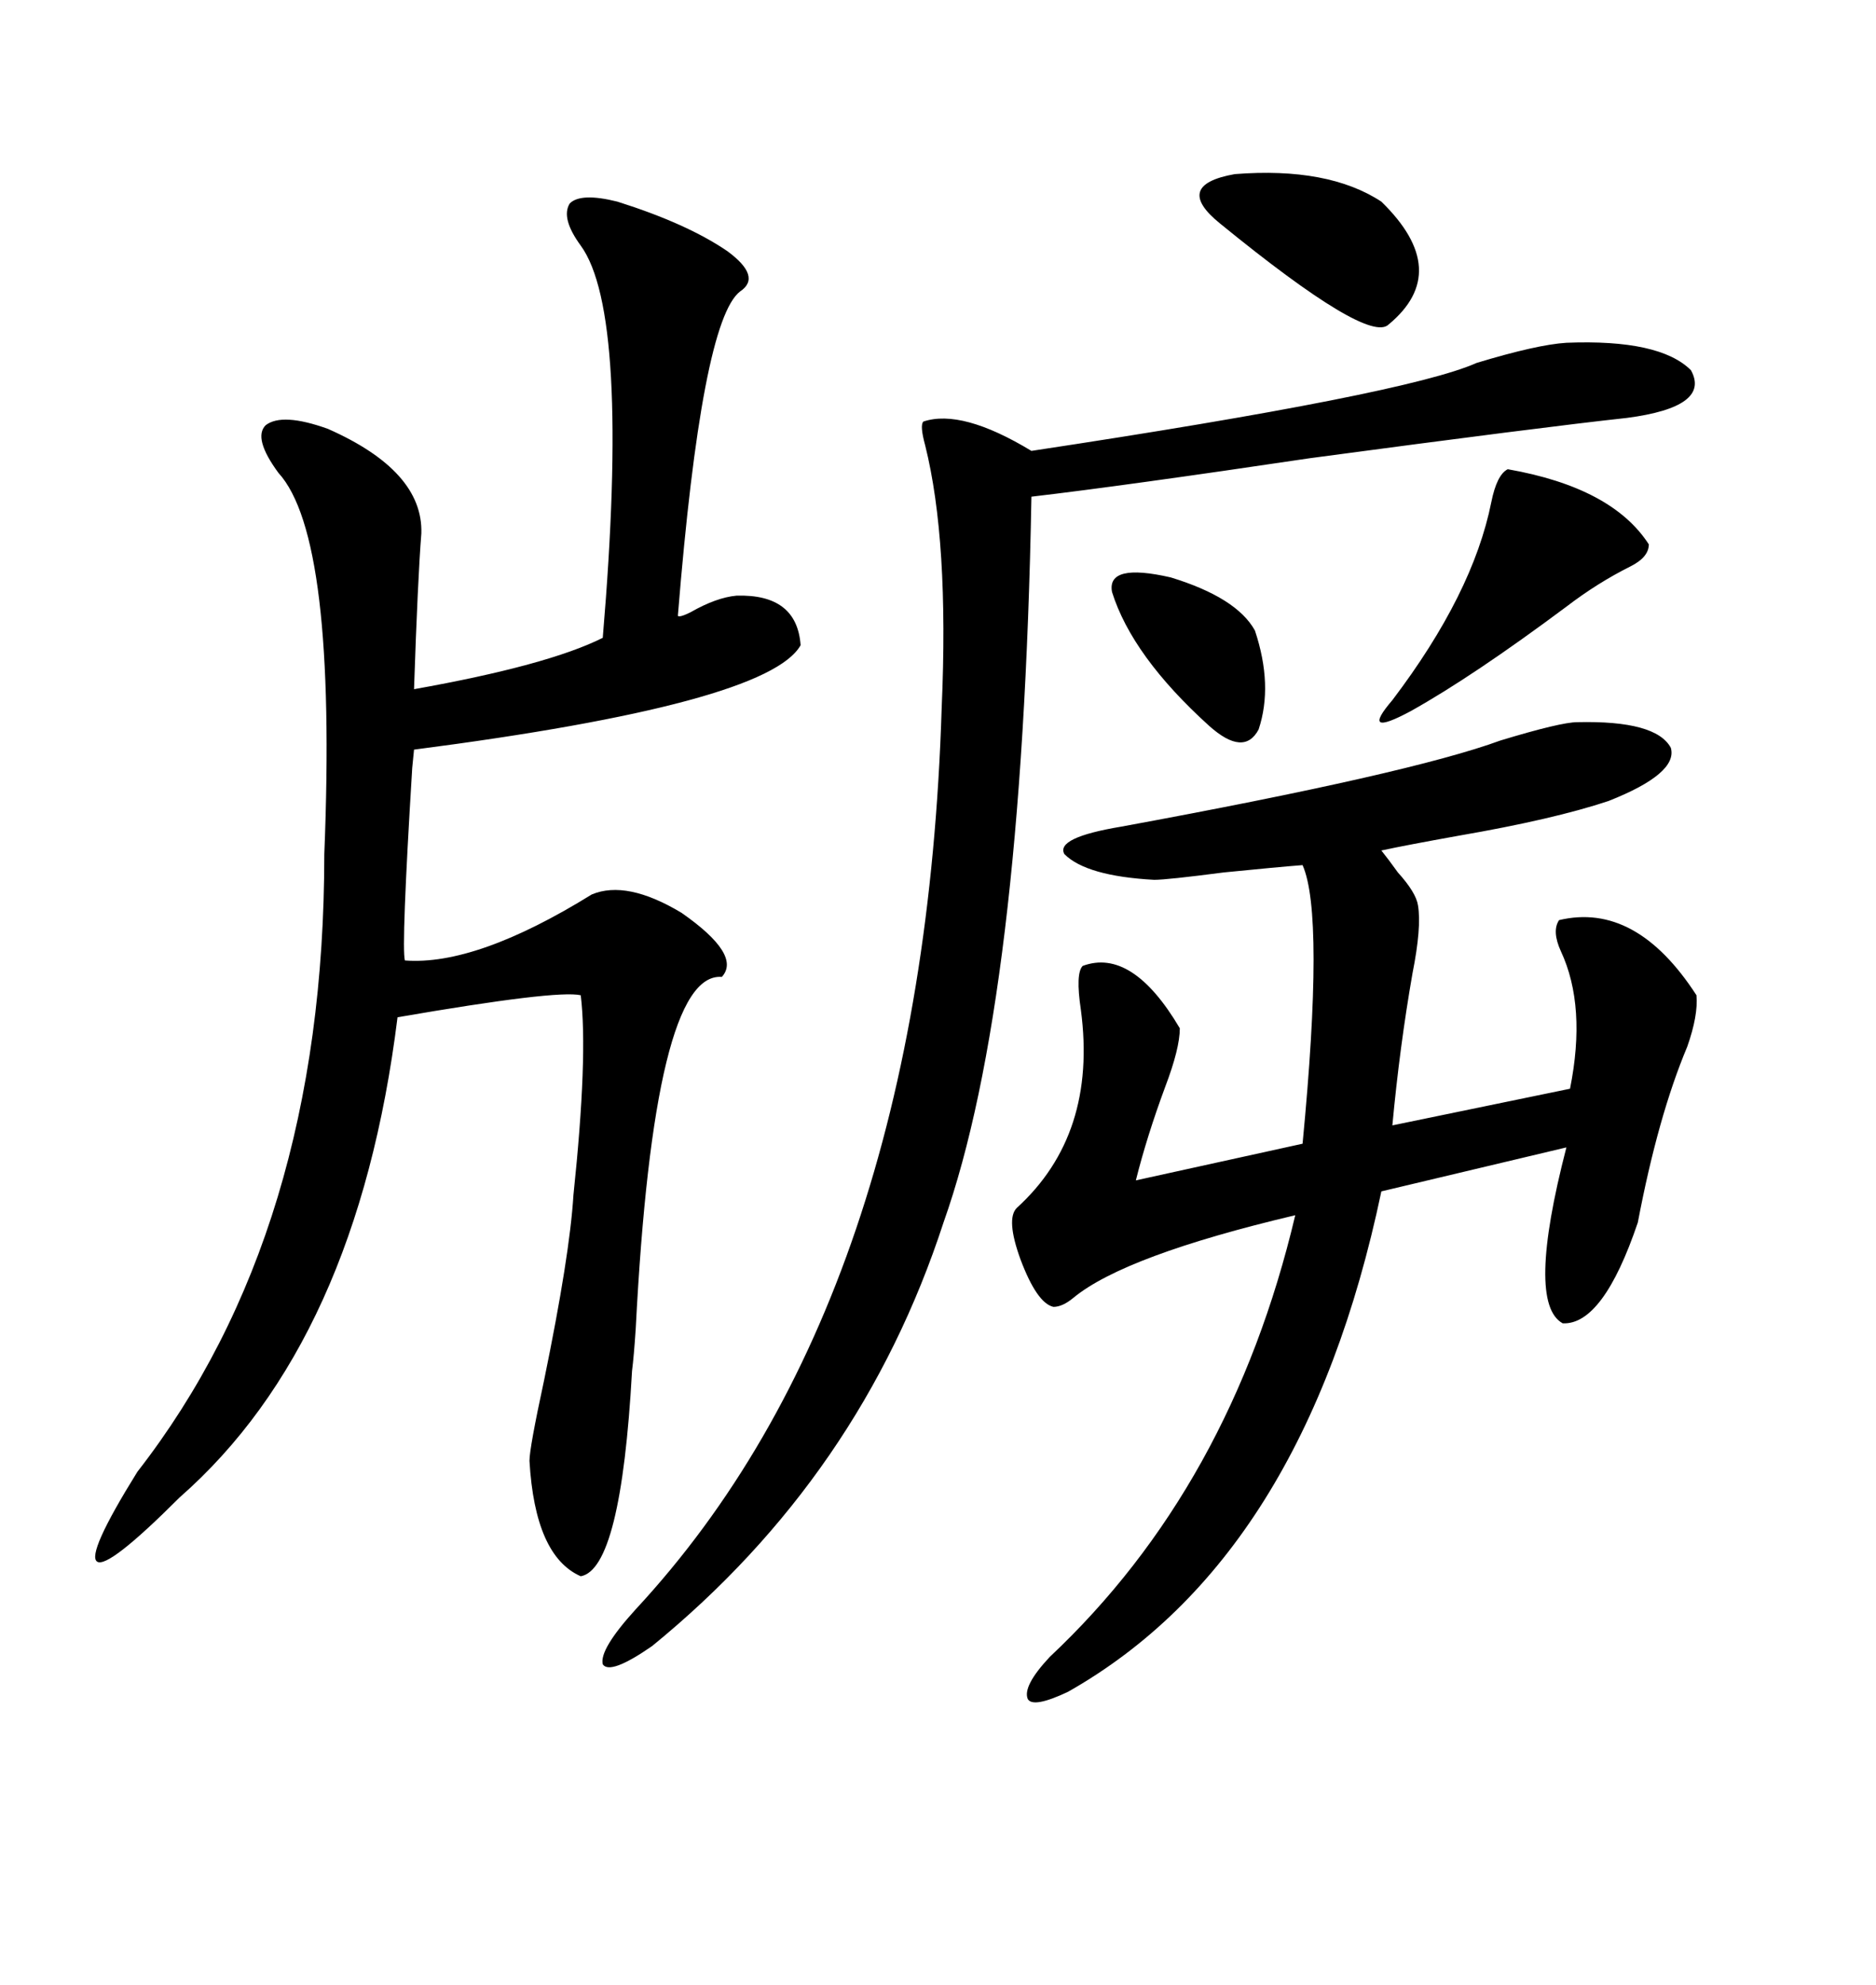 <svg xmlns="http://www.w3.org/2000/svg" xmlns:xlink="http://www.w3.org/1999/xlink" width="300" height="317.285"><path d="M98.73 32.23L98.73 32.23Q109.86 35.74 116.31 40.14L116.31 40.14Q121.88 44.24 118.36 46.58L118.36 46.58Q112.21 51.27 108.40 98.44L108.40 98.44Q108.69 98.73 110.45 97.85L110.45 97.85Q114.55 95.51 117.77 95.21L117.77 95.21Q127.44 94.92 128.03 103.13L128.03 103.13Q122.75 112.50 66.21 119.82L66.21 119.82Q66.21 119.82 65.92 122.75L65.92 122.75Q64.16 151.46 64.75 153.52L64.75 153.52Q76.17 154.39 94.63 142.97L94.63 142.97Q100.20 140.63 108.98 145.90L108.98 145.90Q118.65 152.64 115.43 156.15L115.43 156.15Q104.59 155.27 101.66 212.40L101.66 212.40Q101.37 216.80 101.07 219.14L101.07 219.14Q99.32 250.78 92.87 251.95L92.87 251.95Q85.55 248.73 84.67 233.50L84.67 233.50Q84.67 231.45 87.01 220.61L87.01 220.61Q91.11 200.68 91.70 191.02L91.70 191.02Q94.04 168.75 92.87 159.08L92.87 159.08Q89.06 158.20 63.57 162.60L63.57 162.60Q57.13 214.45 28.71 239.36L28.71 239.36Q17.29 250.78 15.53 249.61L15.53 249.61Q13.77 248.44 21.97 235.25L21.97 235.25Q51.86 196.88 51.86 136.52L51.86 136.52Q53.91 85.84 44.53 75.59L44.53 75.59Q40.43 70.02 42.48 67.97L42.48 67.97Q45.12 65.92 52.44 68.55L52.44 68.55Q67.68 75.29 67.38 85.25L67.38 85.25Q66.80 92.58 66.21 110.16L66.21 110.16Q87.60 106.35 96.39 101.95L96.39 101.95Q100.78 50.10 92.87 39.26L92.87 39.26Q89.65 34.86 91.11 32.52L91.11 32.52Q92.87 30.76 98.73 32.23ZM252.25 115.43L252.25 115.43Q264.84 115.14 267.19 119.53L267.19 119.53Q268.36 123.63 257.23 128.03L257.23 128.03Q248.44 130.96 233.20 133.59L233.20 133.59Q225 135.06 220.90 135.94L220.90 135.94Q222.07 137.40 223.54 139.45L223.54 139.45Q226.46 142.68 226.76 144.73L226.76 144.73Q227.34 148.24 225.88 155.57L225.88 155.57Q223.83 167.29 222.66 179.88L222.66 179.88L251.07 174.02Q253.71 160.84 249.61 152.05L249.61 152.05Q248.14 148.83 249.32 147.07L249.32 147.07Q261.62 144.14 271.29 159.08L271.29 159.08Q271.58 162.30 269.82 167.29L269.82 167.29Q265.14 178.42 261.91 195.41L261.91 195.41Q256.35 211.82 249.90 211.52L249.90 211.52Q244.04 208.30 250.49 183.40L250.49 183.40L220.90 190.43Q208.59 249.02 170.80 270.41L170.80 270.41Q165.23 273.05 164.36 271.58L164.36 271.58Q163.48 269.53 167.87 264.84L167.87 264.84Q196.88 237.60 207.13 194.24L207.13 194.24Q179.88 200.68 171.68 207.42L171.68 207.42Q169.92 208.89 168.46 208.89L168.46 208.89Q165.82 208.30 163.18 201.27L163.18 201.27Q160.84 194.82 162.60 193.07L162.60 193.07Q175.49 181.35 172.85 161.43L172.85 161.43Q171.97 155.57 173.14 154.39L173.14 154.39Q181.05 151.46 188.67 164.36L188.67 164.36Q188.67 167.58 186.33 173.73L186.33 173.73Q183.40 181.64 181.64 188.67L181.64 188.67L208.30 182.81Q211.82 146.19 208.30 138.28L208.30 138.28Q204.49 138.57 195.70 139.45L195.70 139.45Q186.62 140.63 184.57 140.63L184.57 140.63Q173.73 140.04 170.21 136.52L170.21 136.52Q168.75 133.89 179.30 132.13L179.30 132.13Q225.59 123.63 239.94 118.36L239.94 118.36Q249.61 115.43 252.25 115.43ZM250.49 54.79L250.49 54.79Q265.43 54.20 270.41 59.18L270.41 59.18Q273.63 65.04 260.16 66.80L260.16 66.80Q246.68 68.26 209.47 73.24L209.47 73.24Q179.88 77.64 164.94 79.39L164.94 79.39Q163.48 159.96 150.88 195.41L150.88 195.41Q137.70 235.84 104.30 263.09L104.30 263.09Q97.56 267.77 96.39 266.02L96.39 266.02Q95.80 263.67 101.66 257.23L101.66 257.23Q147.66 207.71 150.59 113.09L150.59 113.09Q151.76 86.43 147.95 71.19L147.95 71.19Q147.07 67.97 147.66 67.38L147.66 67.38Q153.81 65.33 164.94 72.07L164.94 72.07Q225 62.99 236.13 58.01L236.13 58.01Q245.80 55.08 250.49 54.79ZM241.11 75L241.11 75Q257.81 77.93 263.67 87.01L263.67 87.01Q263.67 89.06 260.74 90.53L260.74 90.53Q255.47 93.16 250.49 96.97L250.49 96.97Q235.55 108.11 225.59 113.67L225.59 113.67Q217.38 118.07 222.66 111.91L222.66 111.91Q235.55 94.92 238.48 80.27L238.48 80.27Q239.36 75.88 241.11 75ZM220.90 32.23L220.90 32.23Q232.32 43.36 222.07 51.86L222.07 51.86Q218.85 55.08 195.12 35.74L195.12 35.74Q187.50 29.59 197.46 27.83L197.46 27.83Q212.40 26.66 220.90 32.23ZM177.83 94.63L177.83 94.63Q176.95 89.94 187.21 92.29L187.21 92.29Q197.75 95.51 200.68 100.78L200.68 100.78Q203.61 109.57 201.27 116.60L201.27 116.60Q198.93 121.00 193.36 116.02L193.36 116.02Q181.05 104.88 177.83 94.63Z"/></svg>